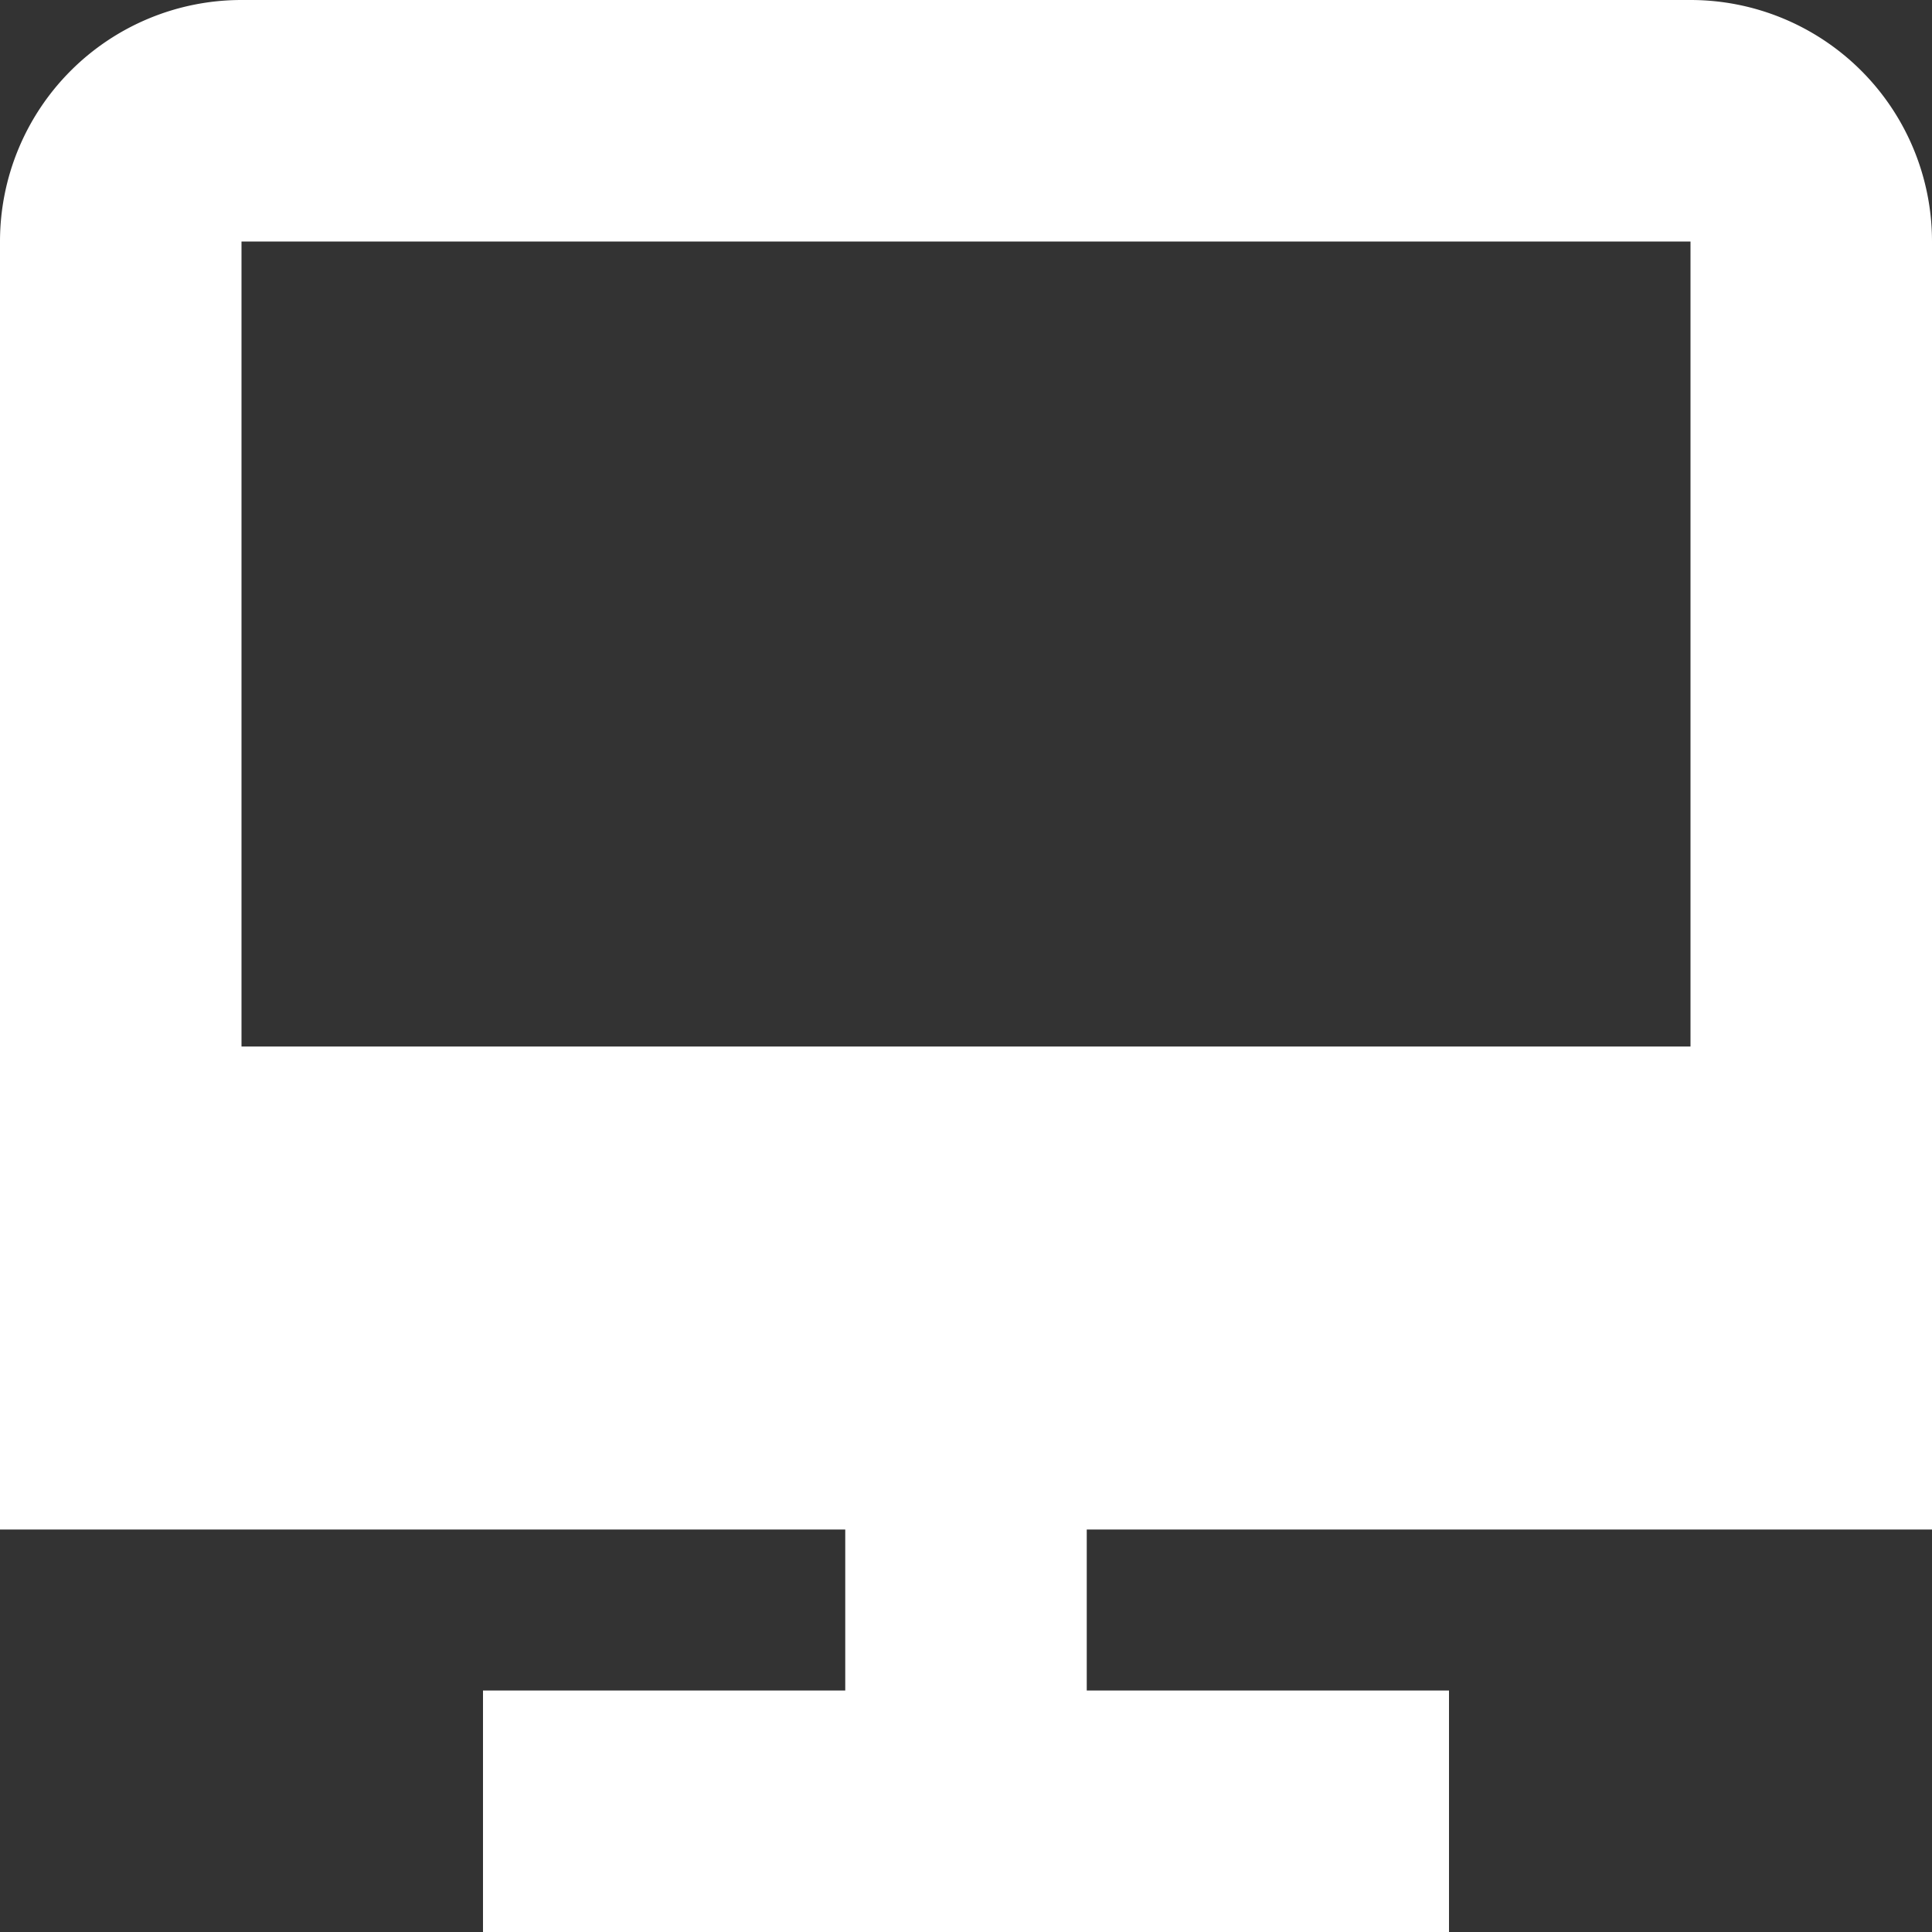 <svg fill="#fff" height="512" viewBox="0 0 24 24" width="512" xmlns="http://www.w3.org/2000/svg"><rect x="0" y="0" width="24" height="24" fill="#333333" stroke="none"/><path d="m24 19v-16a3 3 0 0 0 -3-3h-18a3 3 0 0 0 -3 3v16h10.5v2h-4.5v3h12v-3h-4.5v-2zm-3-16v10h-18v-10z"/></svg>
